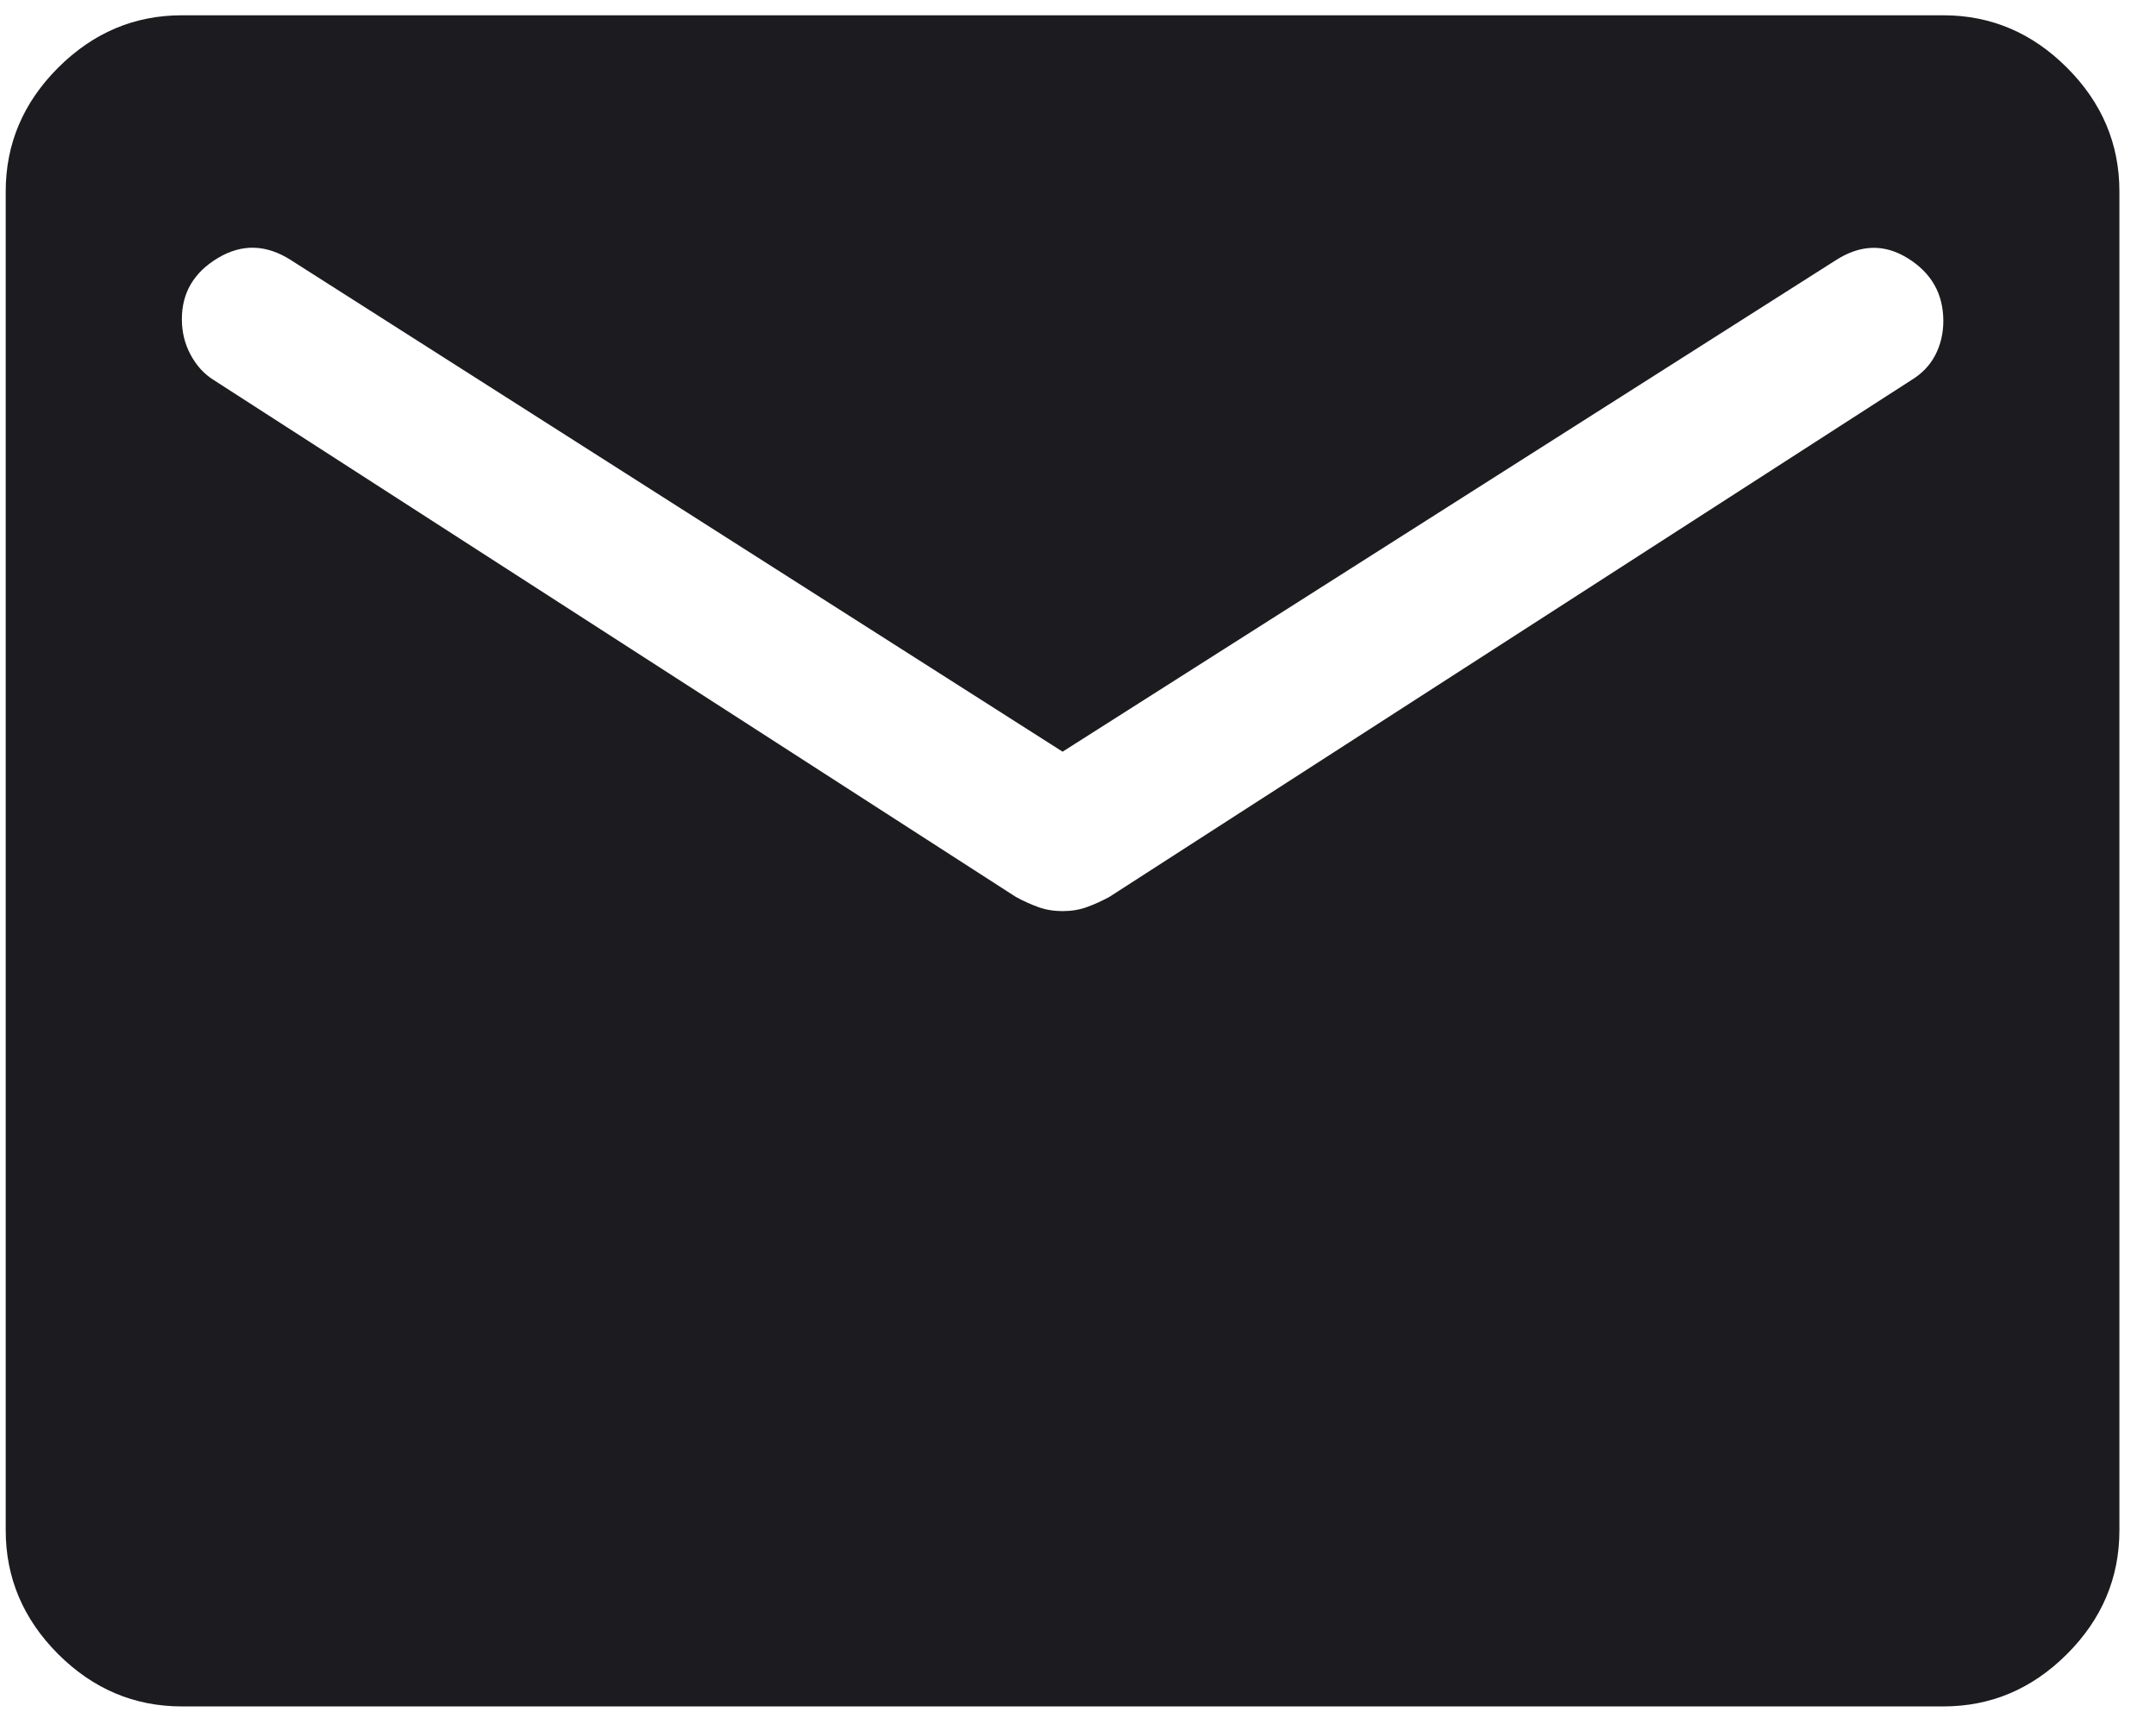 <svg width="34" height="27" viewBox="0 0 34 27" fill="none" xmlns="http://www.w3.org/2000/svg">
<path d="M2.868 26.908C2.118 26.908 1.468 26.633 0.916 26.082C0.366 25.531 0.09 24.88 0.09 24.13V3.019C0.09 2.269 0.366 1.619 0.916 1.068C1.468 0.517 2.118 0.241 2.868 0.241H30.646C31.396 0.241 32.046 0.517 32.597 1.068C33.148 1.619 33.423 2.269 33.423 3.019V24.13C33.423 24.88 33.148 25.531 32.597 26.082C32.046 26.633 31.396 26.908 30.646 26.908H2.868ZM16.757 14.367C16.896 14.367 17.023 14.346 17.139 14.304C17.255 14.262 17.372 14.209 17.493 14.144L30.146 5.991C30.312 5.89 30.437 5.758 30.521 5.596C30.604 5.434 30.646 5.255 30.646 5.061C30.646 4.635 30.46 4.306 30.09 4.075C29.72 3.843 29.34 3.853 28.951 4.103L16.757 11.853L4.59 4.103C4.201 3.853 3.817 3.841 3.437 4.068C3.058 4.295 2.868 4.616 2.868 5.033C2.868 5.237 2.914 5.424 3.007 5.596C3.099 5.767 3.22 5.899 3.368 5.991L16.021 14.144C16.141 14.209 16.259 14.262 16.375 14.304C16.491 14.346 16.618 14.367 16.757 14.367Z" fill="#1C1B1F"/>
</svg>
